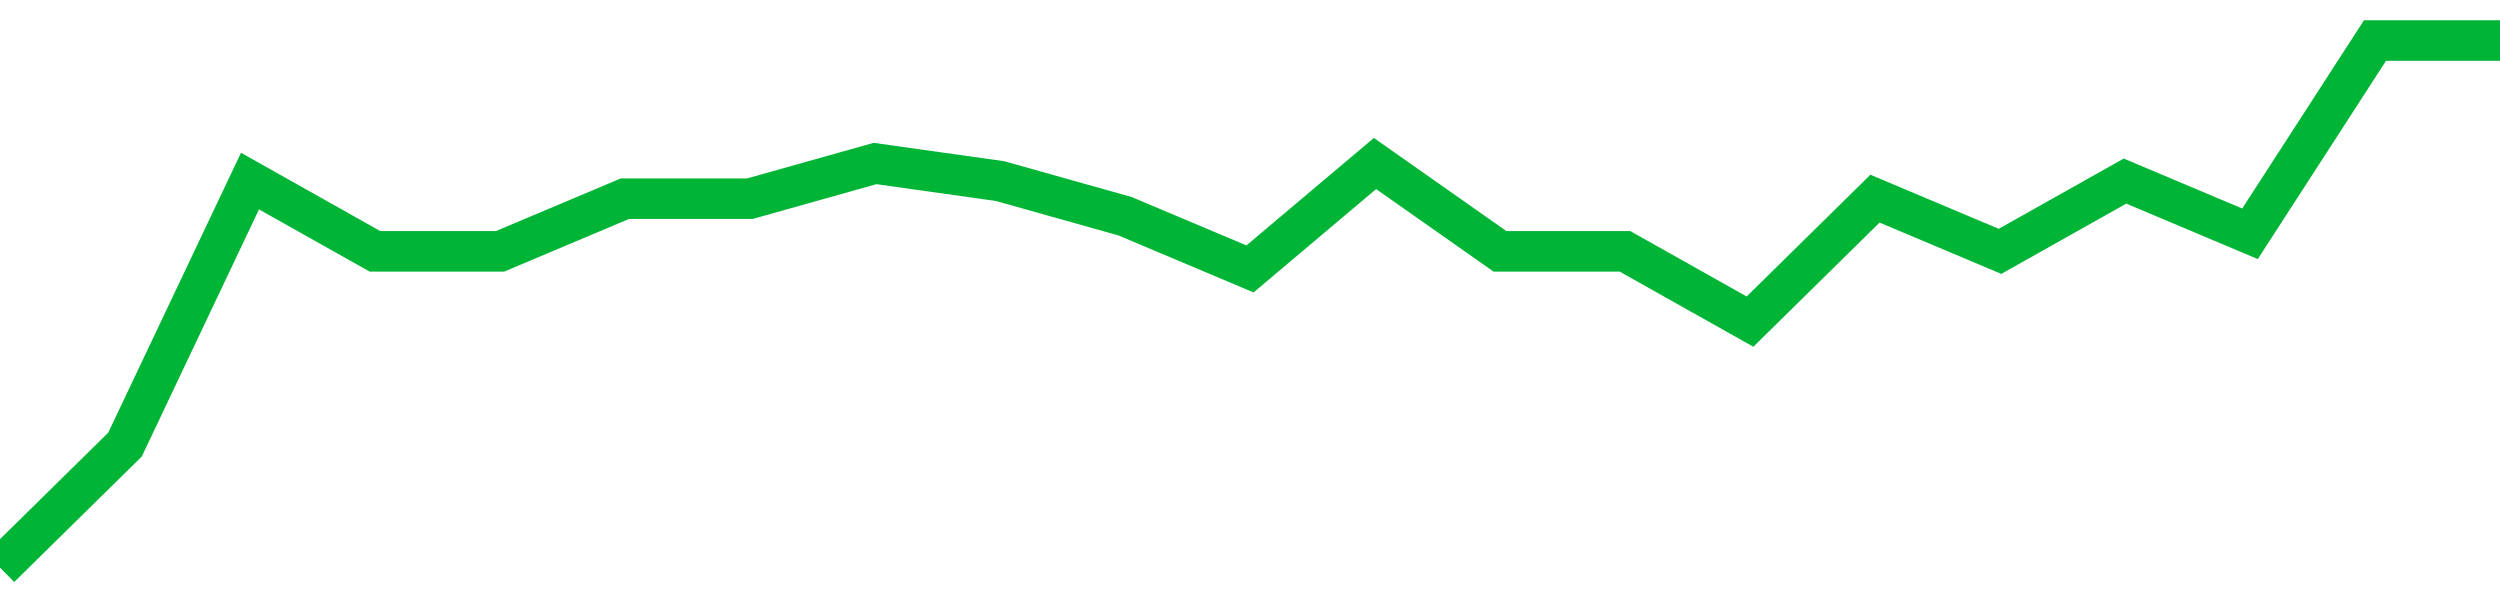 <!-- Generated with https://github.com/jxxe/sparkline/ --><svg viewBox="0 0 185 45" class="sparkline" xmlns="http://www.w3.org/2000/svg"><path class="sparkline--fill" d="M 0 42 L 0 42 L 9.25 32.9 L 18.5 13.4 L 27.75 18.6 L 37 18.6 L 46.25 14.7 L 55.5 14.7 L 64.75 12.1 L 74 13.4 L 83.25 16 L 92.5 19.9 L 101.75 12.1 L 111 18.6 L 120.25 18.6 L 129.5 23.8 L 138.75 14.7 L 148 18.6 L 157.25 13.4 L 166.5 17.3 L 175.75 3 L 185 3 V 45 L 0 45 Z" stroke="none" fill="none" ></path><path class="sparkline--line" d="M 0 42 L 0 42 L 9.25 32.9 L 18.5 13.4 L 27.75 18.6 L 37 18.6 L 46.25 14.7 L 55.5 14.7 L 64.75 12.1 L 74 13.4 L 83.25 16 L 92.5 19.9 L 101.75 12.1 L 111 18.6 L 120.25 18.6 L 129.5 23.8 L 138.75 14.7 L 148 18.6 L 157.25 13.4 L 166.5 17.3 L 175.75 3 L 185 3" fill="none" stroke-width="3" stroke="#00B436" ></path></svg>